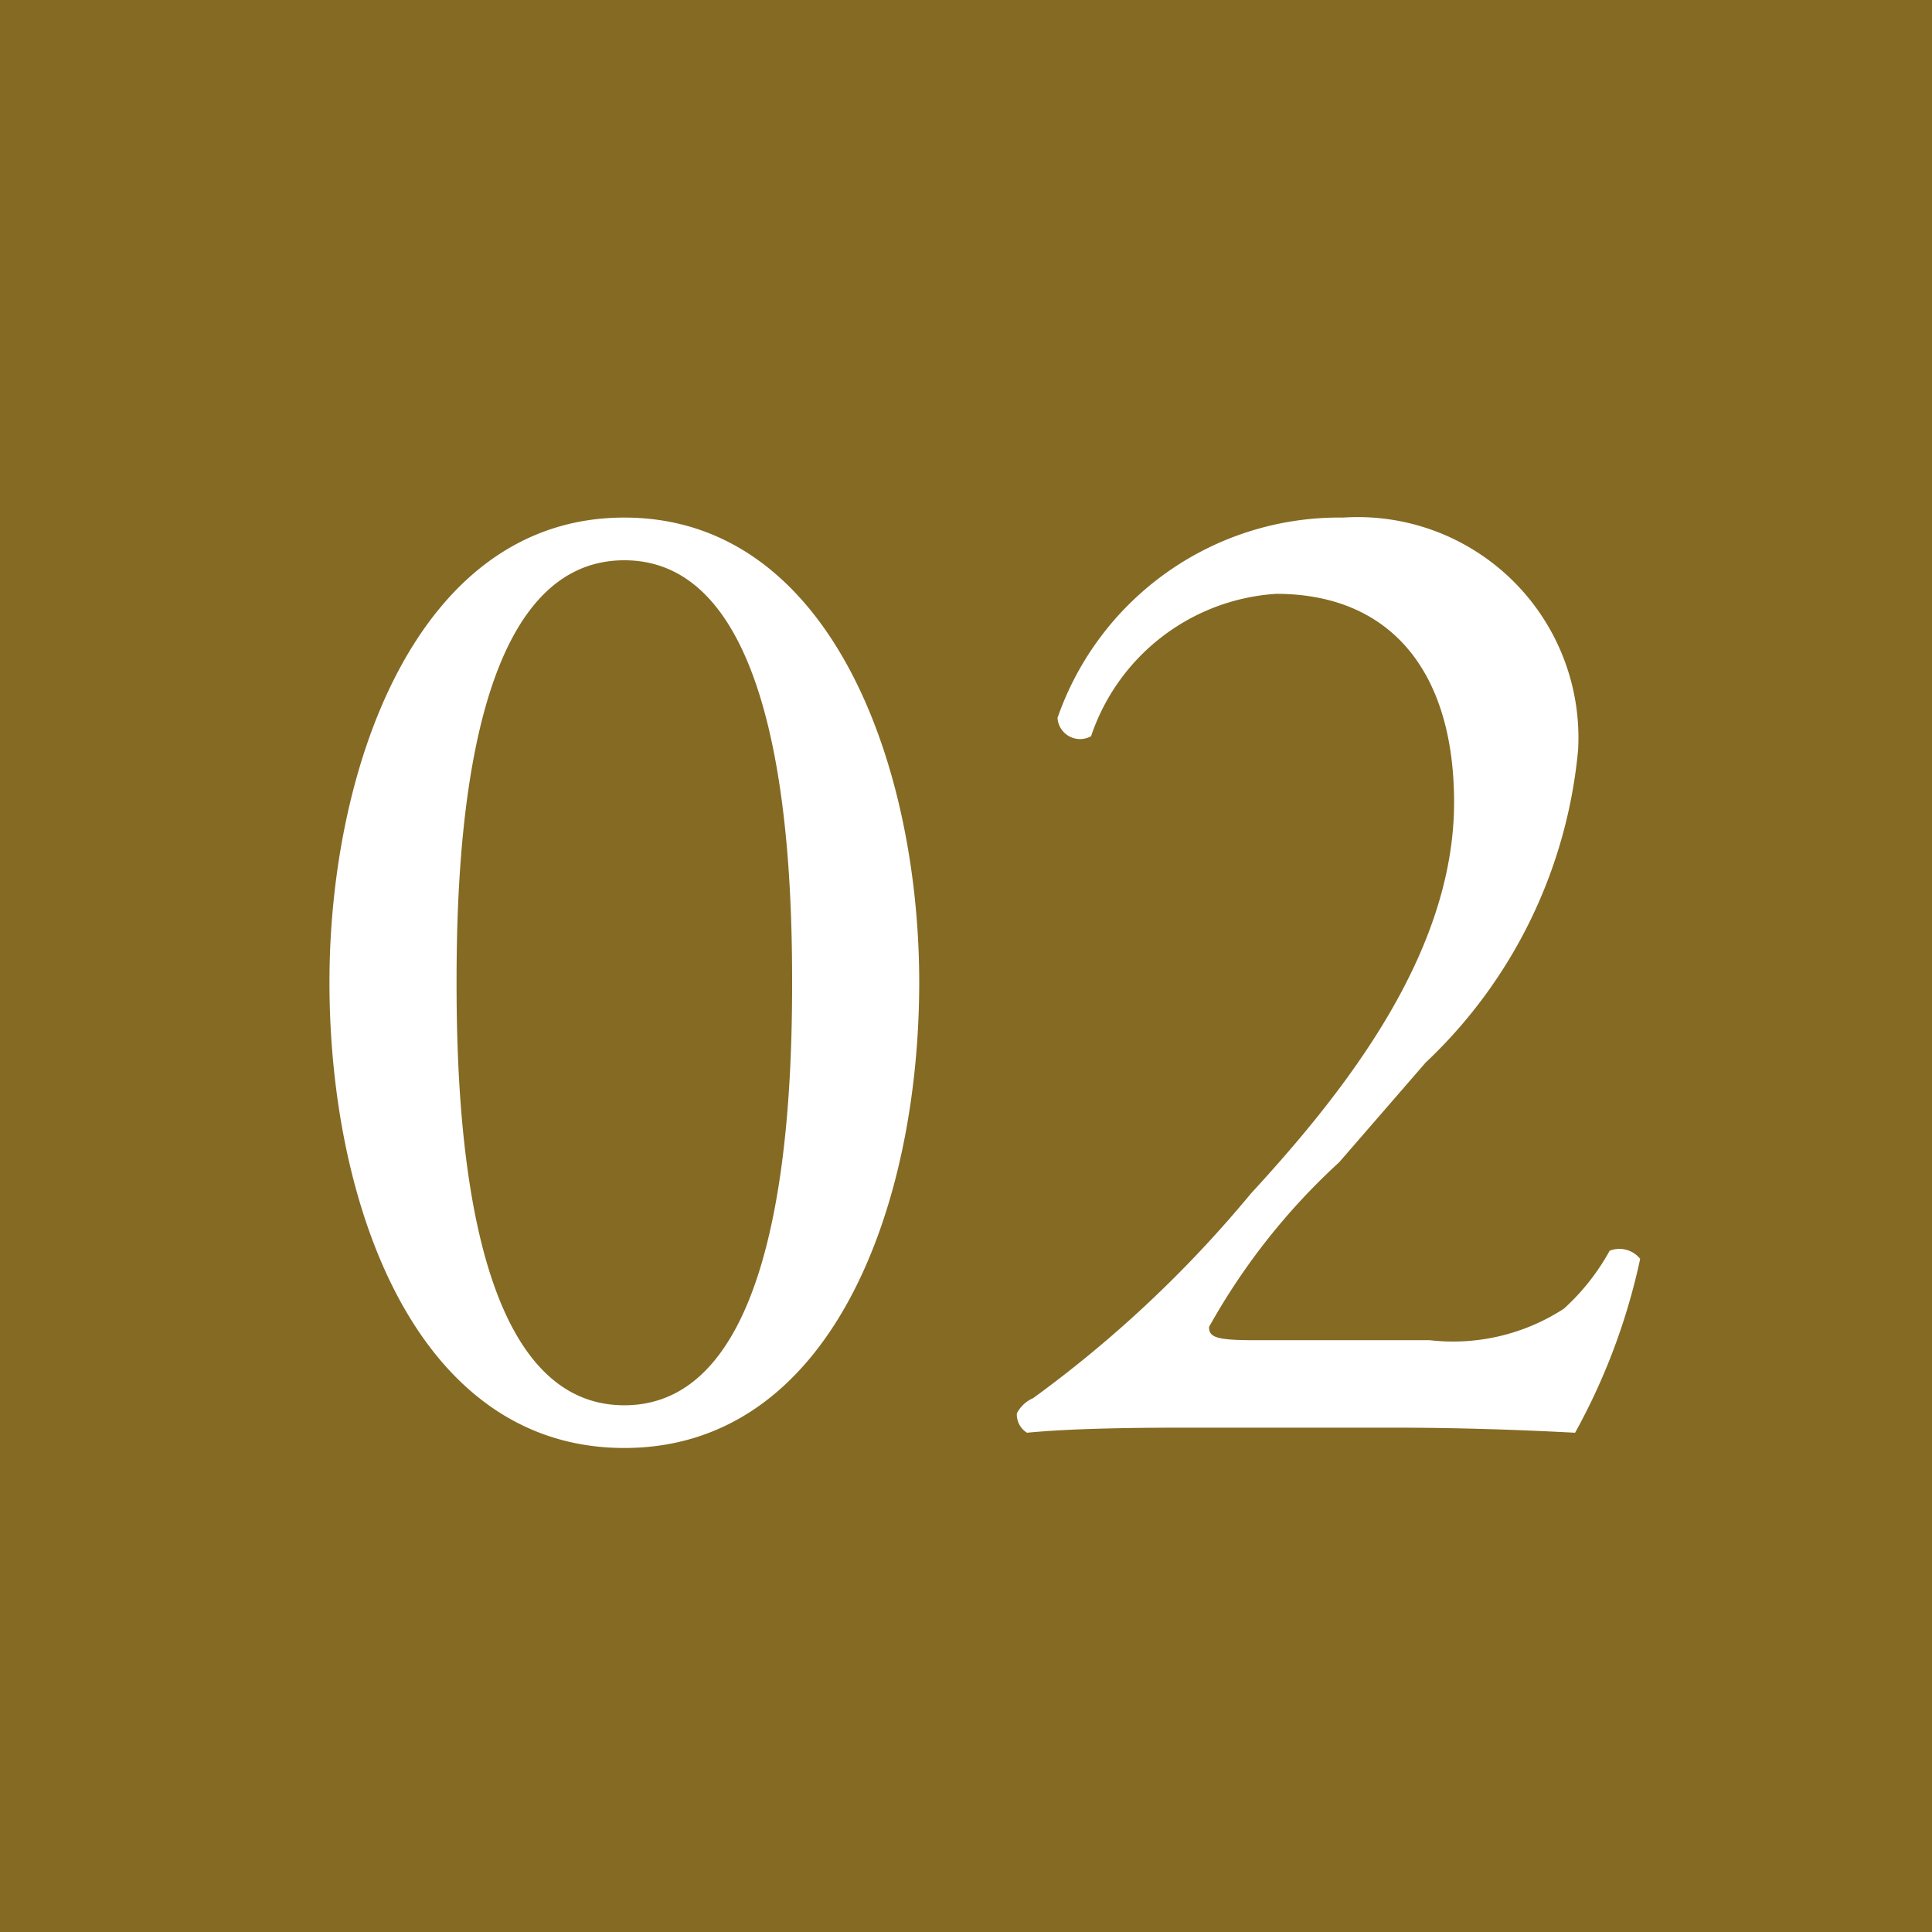 <svg id="number02.svg" xmlns="http://www.w3.org/2000/svg" width="19" height="19" viewBox="0 0 19 19">
  <defs>
    <style>
      .cls-1 {
        fill: #856a23;
      }

      .cls-2 {
        fill: #fff;
        fill-rule: evenodd;
      }
    </style>
  </defs>
  <rect id="長方形_883" data-name="長方形 883" class="cls-1" width="19" height="19"/>
  <path id="_02" data-name="02" class="cls-2" d="M1115.14,6488.09c-2.04,0-2.9,2.46-2.9,4.57,0,2.2.86,4.58,2.9,4.58s2.9-2.38,2.9-4.58C1118.04,6490.55,1117.18,6488.09,1115.14,6488.09Zm0,0.42c1.54,0,1.65,2.84,1.65,4.15s-0.11,4.16-1.65,4.16-1.65-2.84-1.65-4.16S1113.6,6488.51,1115.14,6488.51Zm6.19,7.67c-0.37,0-.44-0.03-0.44-0.13a6.445,6.445,0,0,1,1.28-1.62l0.85-.98a4.837,4.837,0,0,0,1.5-3.08,2.17,2.17,0,0,0-2.31-2.28,2.933,2.933,0,0,0-2.81,1.97,0.222,0.222,0,0,0,.33.18,2.06,2.06,0,0,1,1.82-1.4c1.13,0,1.75.77,1.75,2.05,0,1.49-1.08,2.85-2,3.85a11.732,11.732,0,0,1-2.14,2.01,0.326,0.326,0,0,0-.16.15,0.211,0.211,0,0,0,.1.19c0.31-.03.77-0.05,1.56-0.05h2.02c0.65,0,1.24.02,1.81,0.05a6.216,6.216,0,0,0,.64-1.71,0.262,0.262,0,0,0-.3-0.08,2.2,2.2,0,0,1-.45.57,2,2,0,0,1-1.32.31h-1.73Z" transform="translate(-1109 -6483)"/>
</svg>
